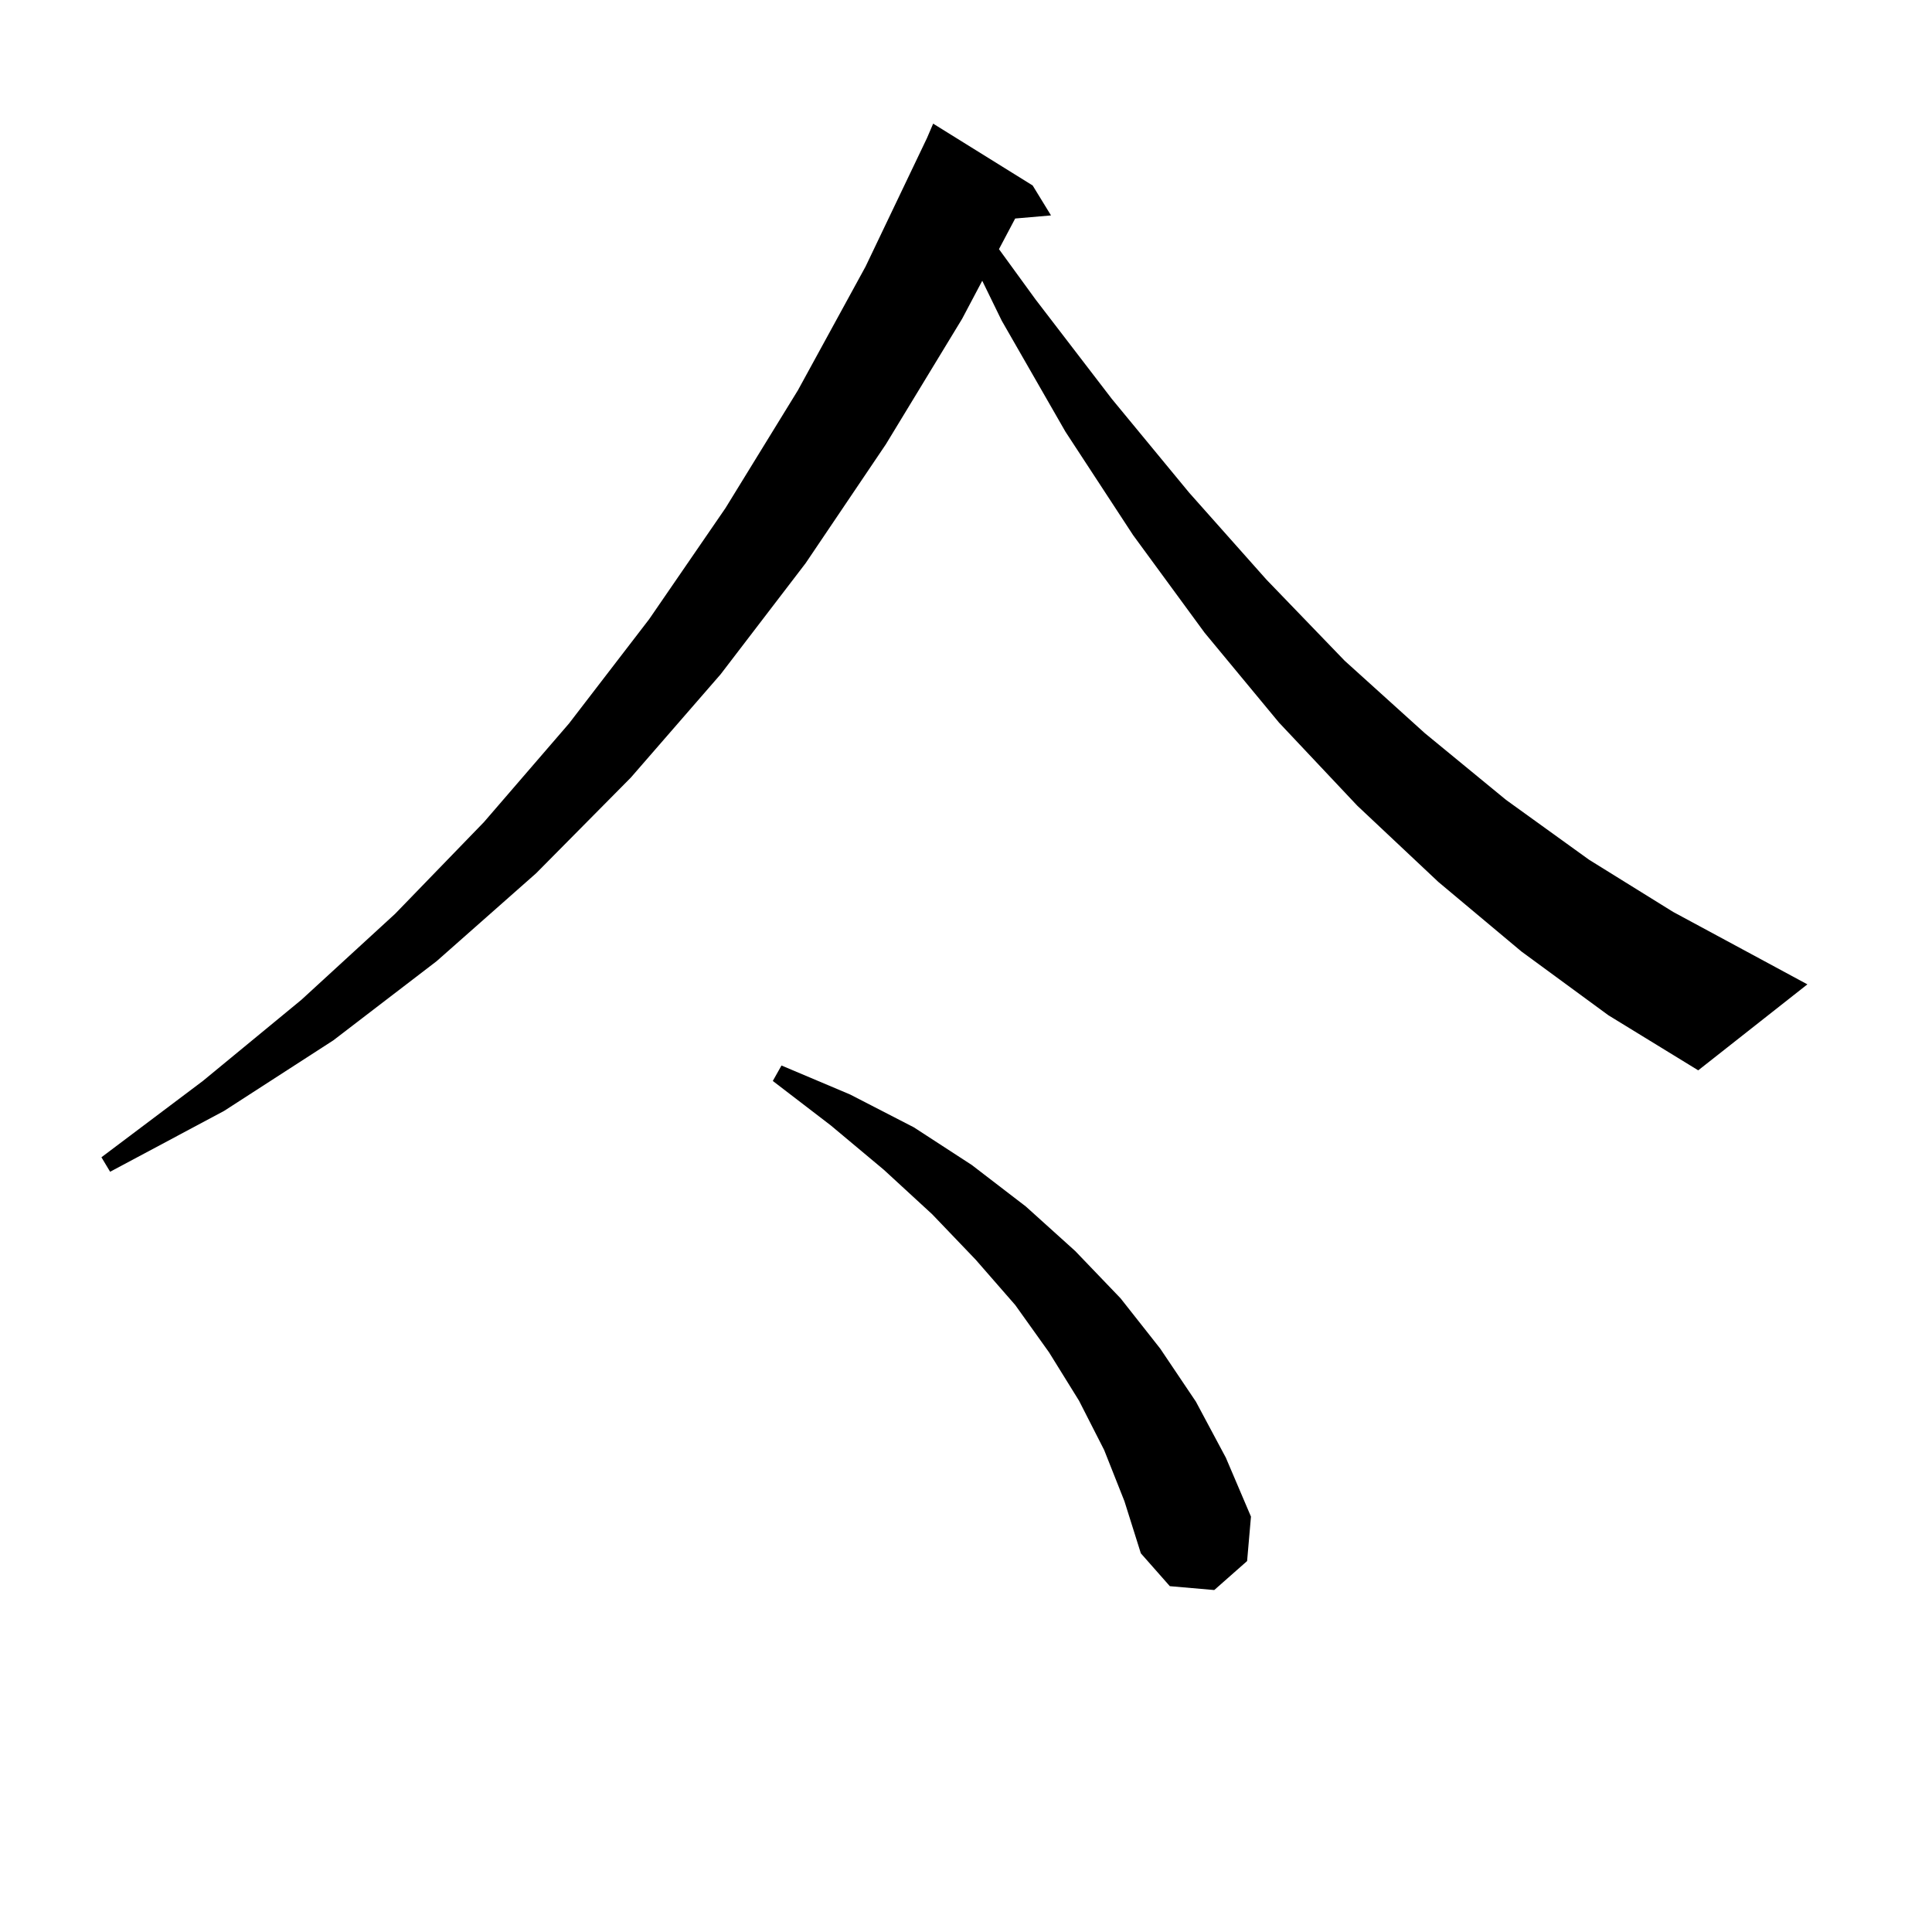 <svg xmlns="http://www.w3.org/2000/svg" xmlns:xlink="http://www.w3.org/1999/xlink" version="1.1" baseProfile="full" viewBox="0 0 200 200" width="200" height="200">
<g fill="black">
<path d="M 114.3 150.1 L 111.7 145.0 L 108.6 140.0 L 105.1 135.1 L 101.0 130.4 L 96.5 125.7 L 91.5 121.1 L 86.0 116.5 L 80.0 111.9 L 80.9 110.3 L 88.0 113.3 L 94.6 116.7 L 100.6 120.6 L 106.2 124.9 L 111.3 129.5 L 116.0 134.4 L 120.1 139.6 L 123.8 145.1 L 126.9 150.9 L 129.5 157.0 L 129.1 161.6 L 125.7 164.6 L 121.1 164.2 L 118.1 160.8 L 116.4 155.4 Z M 157.5 98.5 L 148.9 91.3 L 140.5 83.4 L 132.4 74.8 L 124.7 65.5 L 117.3 55.4 L 110.3 44.7 L 103.7 33.2 L 101.682 29.064 L 99.6 33.0 L 91.7 46.0 L 83.4 58.3 L 74.6 69.8 L 65.3 80.5 L 55.5 90.4 L 45.2 99.5 L 34.5 107.7 L 23.2 115.0 L 11.4 121.3 L 10.5 119.8 L 21.0 111.9 L 31.2 103.5 L 40.9 94.6 L 50.1 85.1 L 58.9 74.9 L 67.2 64.1 L 75.1 52.6 L 82.6 40.4 L 89.6 27.6 L 95.962 14.289 L 96.6 12.8 L 106.9 19.2 L 108.8 22.3 L 105.091 22.62 L 103.413 25.792 L 107.2 31.0 L 115.1 41.3 L 123.1 51.0 L 131.1 60.0 L 139.2 68.4 L 147.5 75.9 L 155.9 82.8 L 164.5 89.0 L 173.2 94.4 L 182.1 99.2 L 187.1 101.9 L 175.8 110.8 L 166.5 105.1 Z " />
</g>
</svg>
